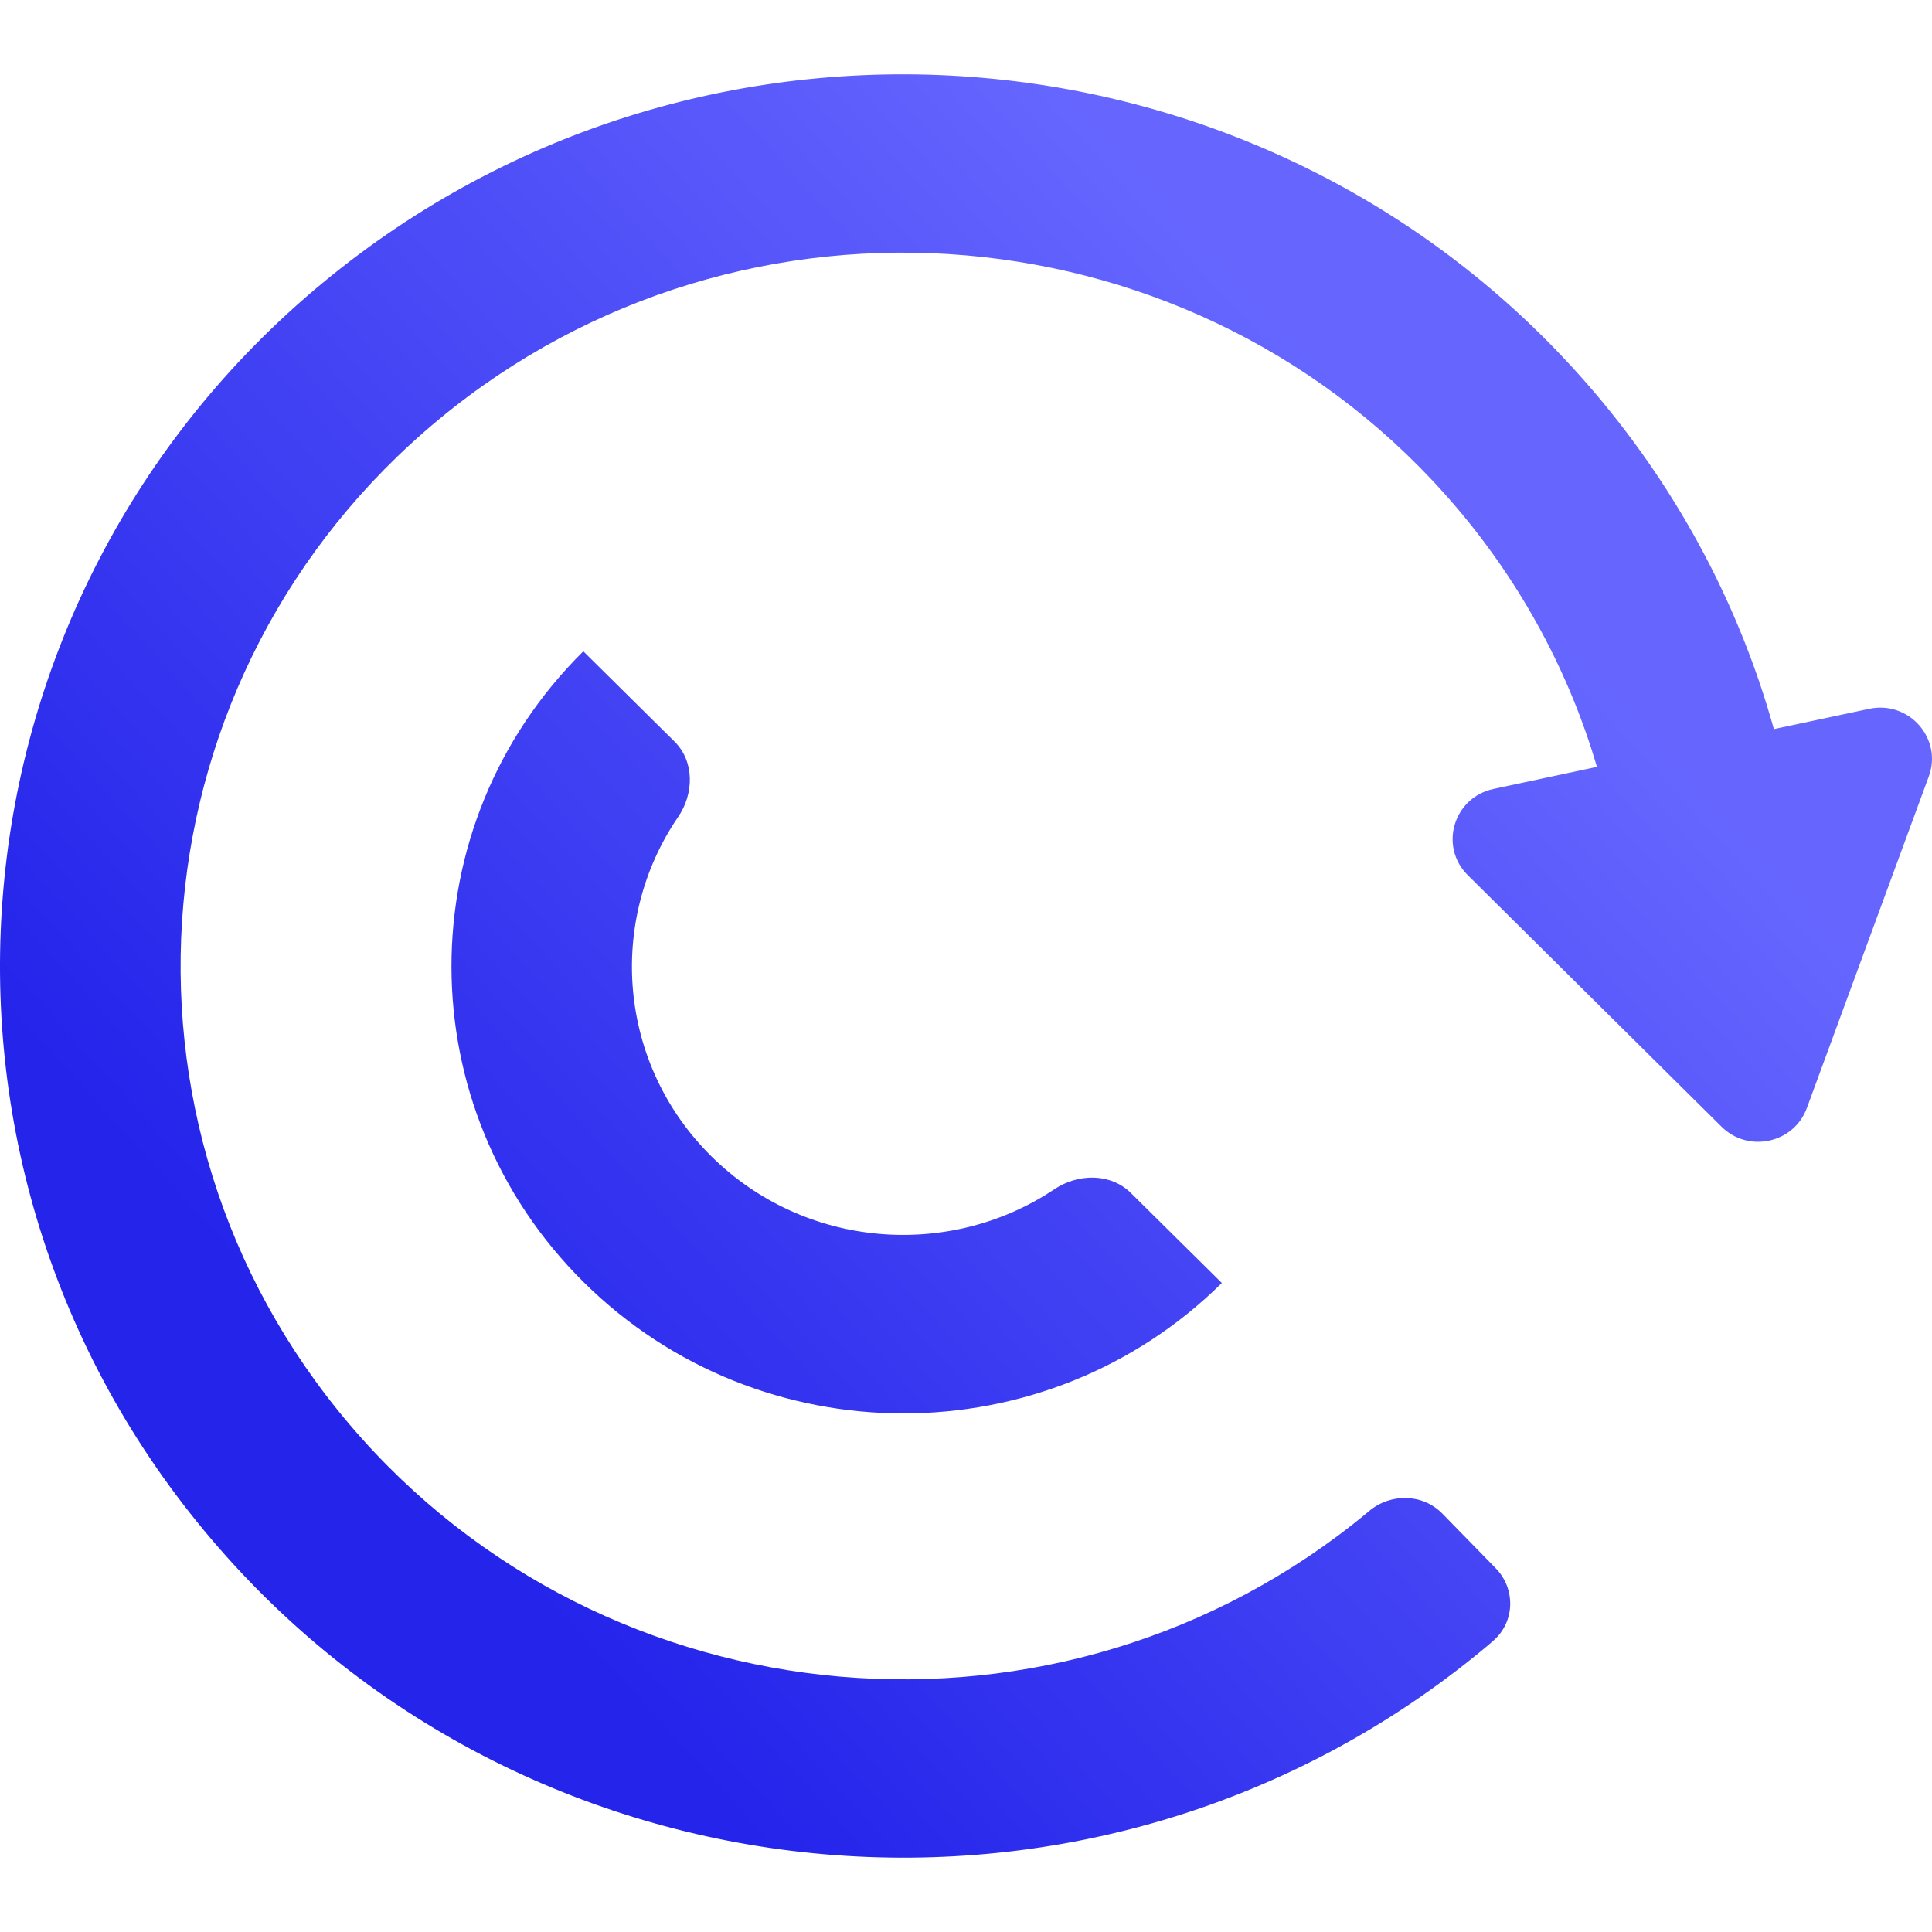 <svg width="26" height="26" viewBox="0 0 26 26" fill="none" xmlns="http://www.w3.org/2000/svg">
<path d="M4.341 3.808C9.483 -0.452 17.148 0.21 21.463 5.287C22.623 6.653 23.423 8.199 23.872 9.812L25.155 9.539C25.691 9.425 26.144 9.939 25.957 10.449L24.316 14.911C24.142 15.386 23.528 15.52 23.168 15.163L19.753 11.778C19.363 11.392 19.56 10.732 20.1 10.617L21.491 10.32C21.125 9.076 20.498 7.885 19.601 6.829C16.149 2.768 10.017 2.238 5.904 5.646C1.79 9.054 1.254 15.109 4.705 19.171C8.157 23.232 14.289 23.762 18.403 20.354C18.41 20.348 18.417 20.342 18.424 20.336C18.714 20.092 19.145 20.098 19.41 20.369L20.128 21.104C20.399 21.381 20.389 21.826 20.096 22.08C20.049 22.122 20.004 22.16 19.965 22.192C14.823 26.452 7.158 25.79 2.844 20.713C-1.471 15.637 -0.8 8.068 4.341 3.808ZM9.076 9.978C9.348 10.247 9.341 10.681 9.125 10.996C8.168 12.397 8.318 14.319 9.573 15.561C10.829 16.803 12.772 16.952 14.188 16.005C14.507 15.791 14.945 15.784 15.218 16.054L16.443 17.266C14.075 19.609 10.231 19.606 7.858 17.258C5.485 14.911 5.481 11.108 7.85 8.765L9.076 9.978Z" fill="url(#paint0_linear_12968_40)"/>
<defs>
<linearGradient id="paint0_linear_12968_40" x1="23" y1="10.5" x2="8.87" y2="23.358" gradientUnits="userSpaceOnUse">
<stop stop-color="#6666FF"/>
<stop offset="1" stop-color="#2424EB"/>
</linearGradient>
</defs>
</svg>